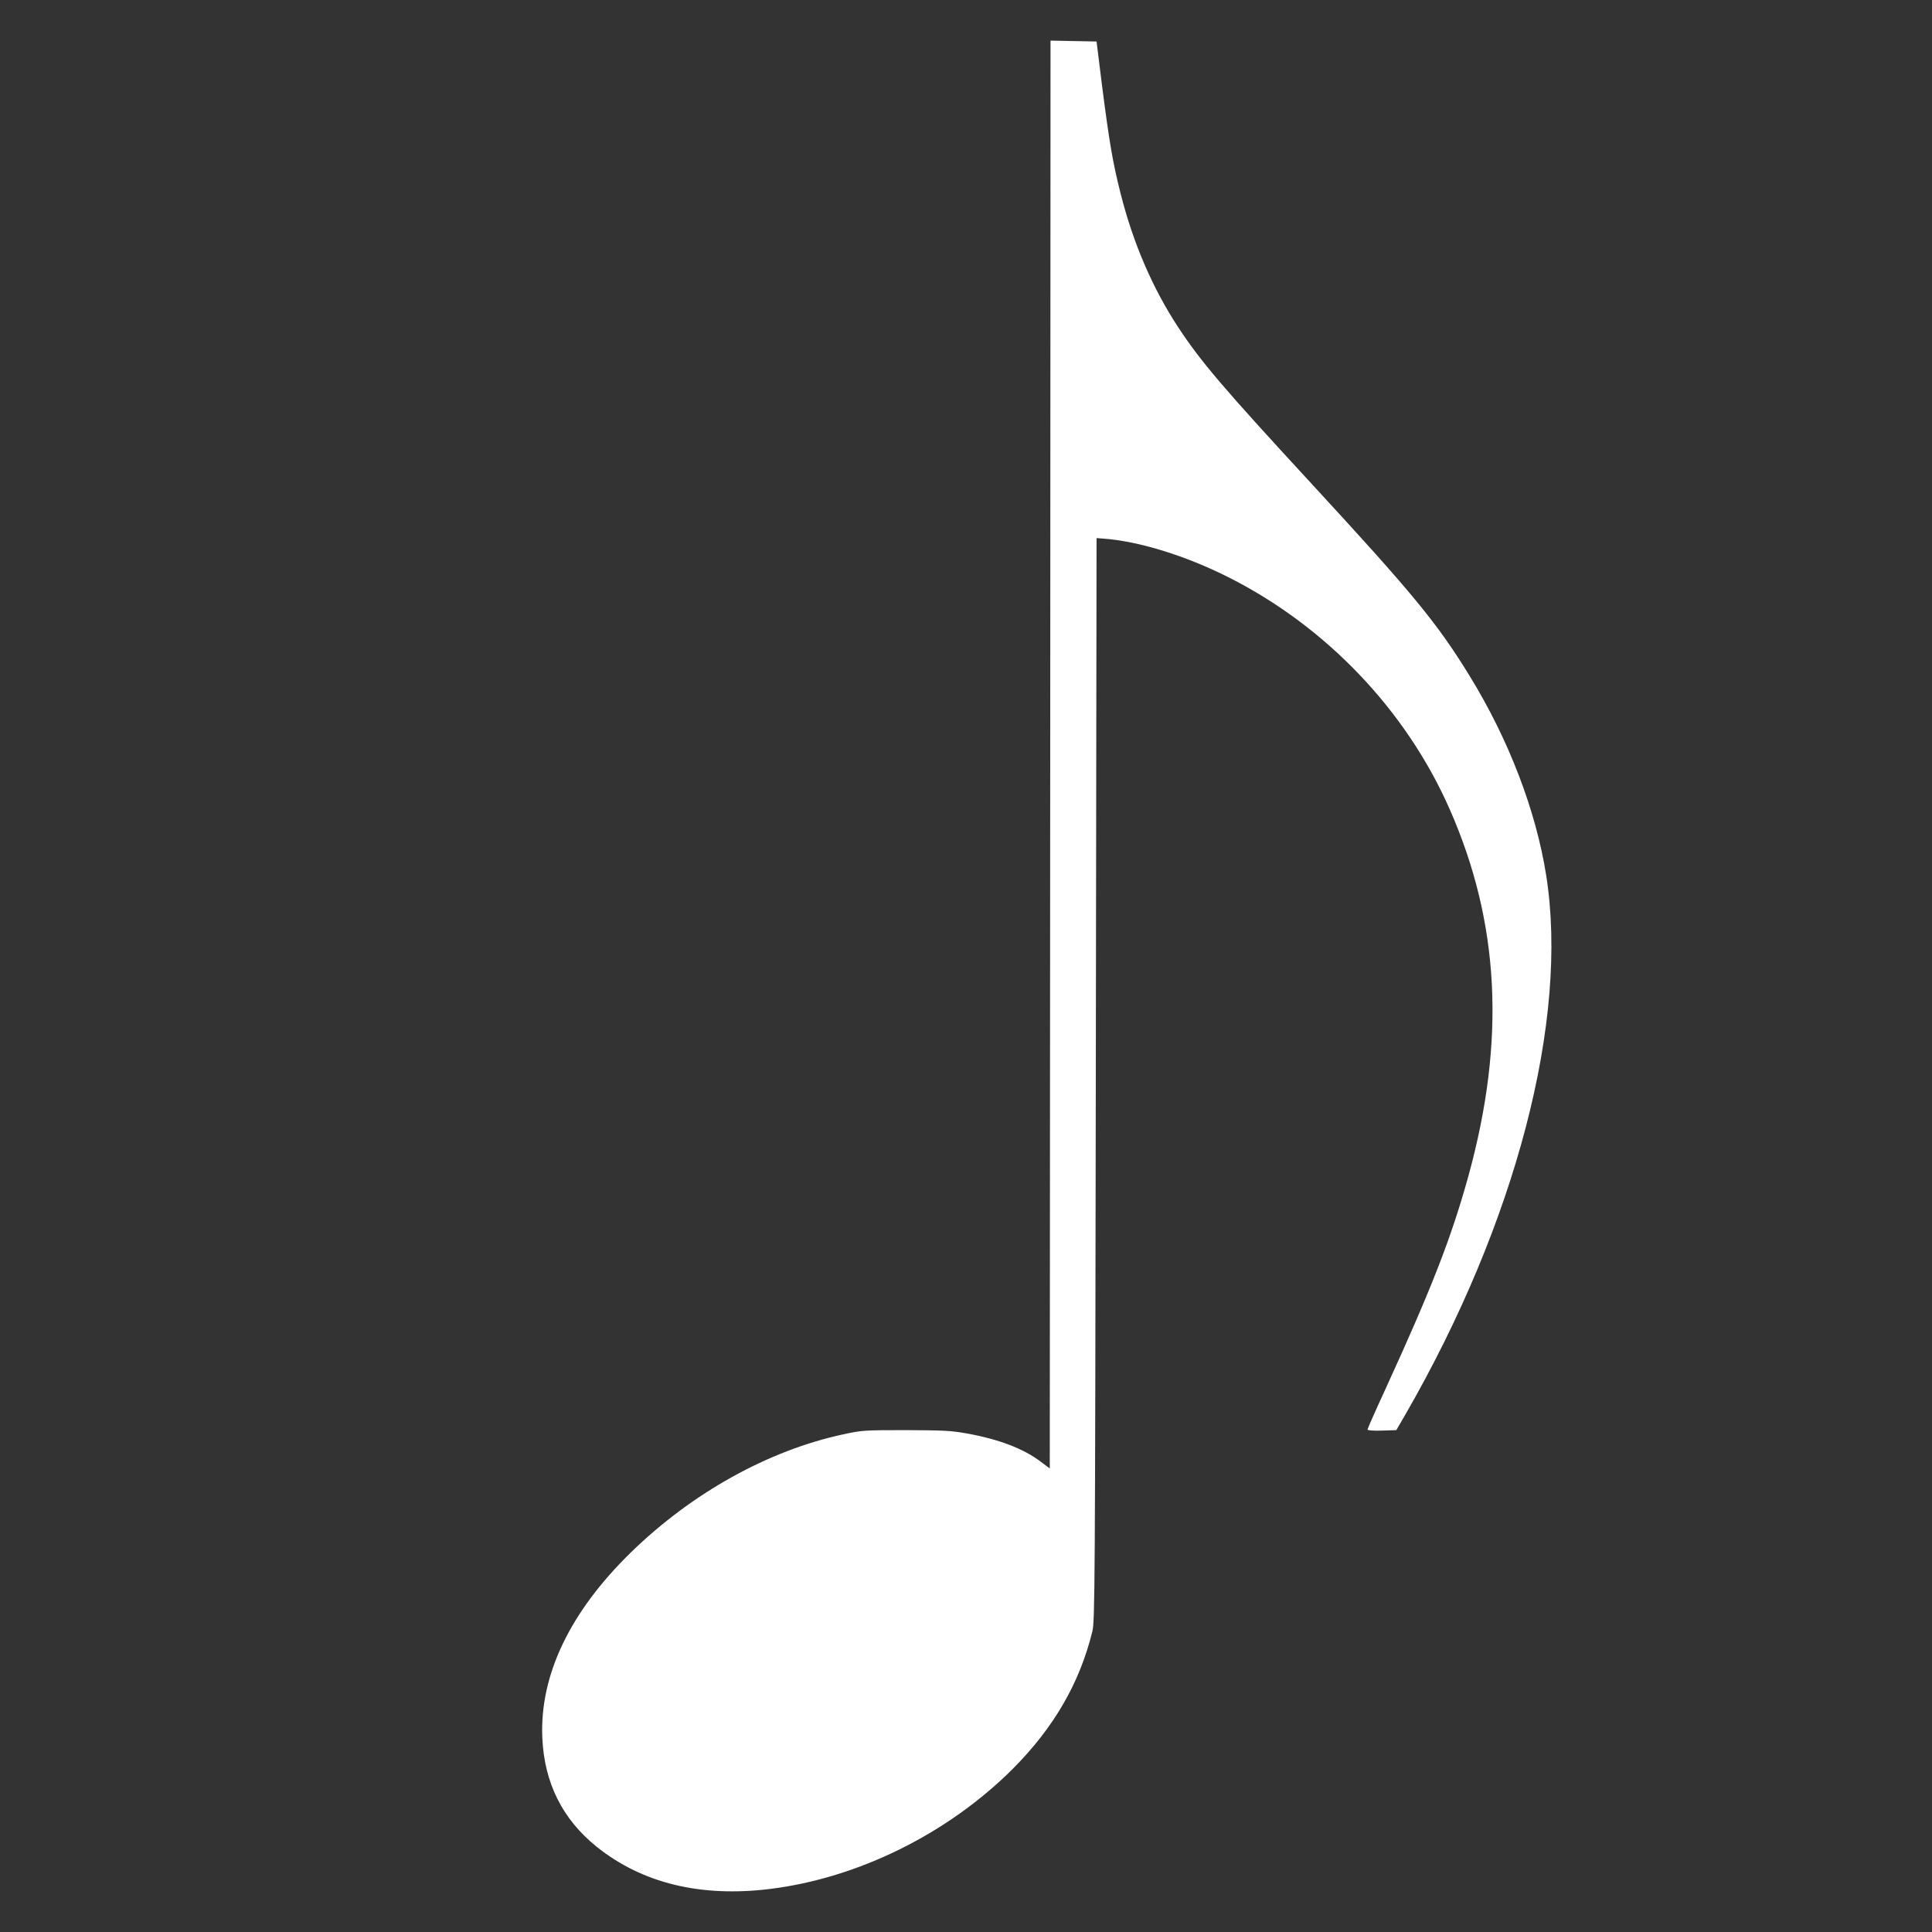 <?xml version="1.0" standalone="no"?>
<!DOCTYPE svg PUBLIC "-//W3C//DTD SVG 20010904//EN"
 "http://www.w3.org/TR/2001/REC-SVG-20010904/DTD/svg10.dtd">
<svg version="1.0" xmlns="http://www.w3.org/2000/svg"
 width="1280pt" height="1280pt" viewBox="0 0 1280 1280"
 preserveAspectRatio="xMidYMid meet">
<rect x="0" y="0" width="1280" height="1280" fill="#333333" stroke="none"/>
<g transform="translate(0,1280) scale(0.1,-0.1)"
fill="#ffffff" stroke="none">
<path d="M6958 7801 l-3 -4730 -60 45 c-115 87 -278 149 -490 187 -104 19
-158 21 -405 22 -274 0 -290 -1 -414 -28 -496 -107 -1000 -387 -1405 -781
-405 -395 -606 -814 -588 -1230 13 -298 134 -540 361 -722 301 -241 688 -335
1146 -279 585 72 1179 366 1609 795 273 274 444 569 528 911 17 70 18 261 23
3659 l5 3585 40 -3 c235 -16 547 -112 833 -256 648 -326 1178 -882 1466 -1536
332 -753 372 -1530 126 -2426 -112 -408 -245 -749 -551 -1417 -66 -143 -119
-263 -119 -268 0 -6 40 -9 96 -7 l95 3 61 105 c732 1271 1083 2614 932 3570
-68 431 -249 902 -508 1323 -215 350 -376 545 -1051 1277 -580 629 -727 801
-878 1030 -171 260 -299 558 -382 885 -53 208 -76 346 -124 720 l-36 290 -153
3 -152 3 -2 -4730z"/>
</g>
</svg>
